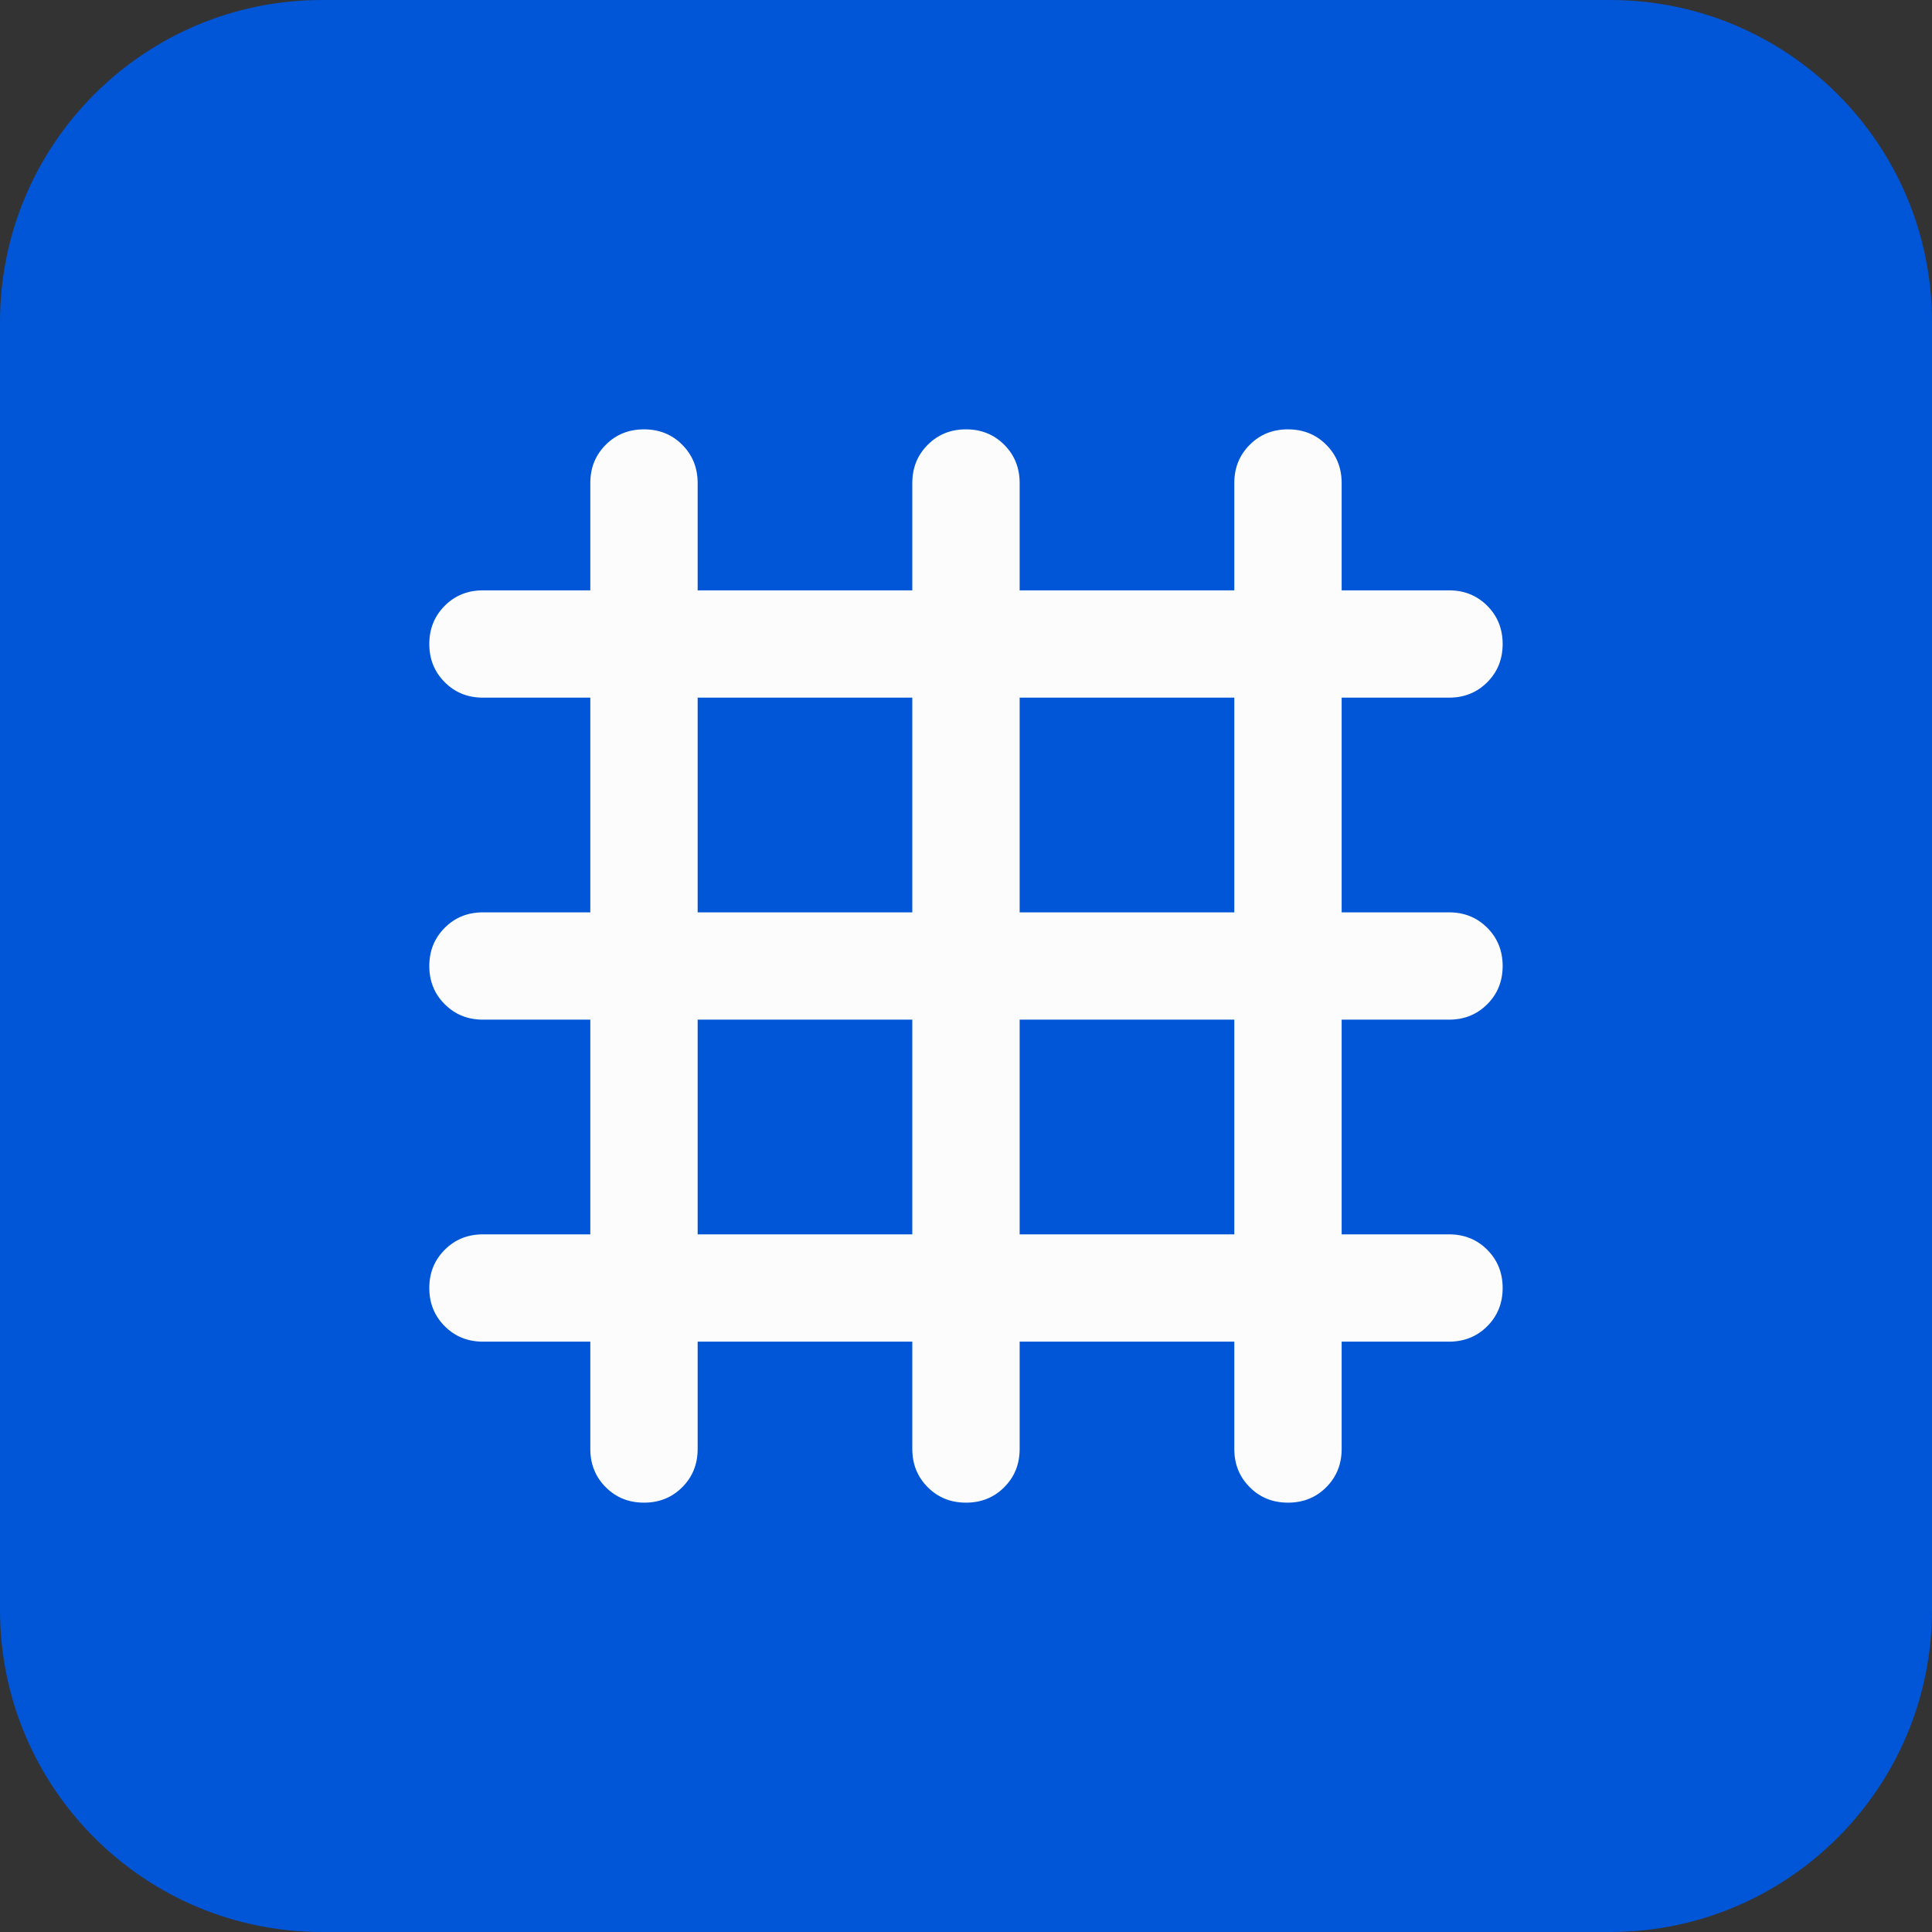<?xml version="1.0" encoding="UTF-8"?> <svg xmlns="http://www.w3.org/2000/svg" width="48" height="48" viewBox="0 0 48 48" fill="none"><rect x="0" y="0" width="48" height="48" fill="#333333" stroke="none"/><path d="M0 8C0 3.582 3.582 0 8 0H40C44.418 0 48 3.582 48 8V40C48 44.418 44.418 48 40 48H8C3.582 48 0 44.418 0 40V8Z" fill="#0056D7"></path><mask id="mask0_1075_9862" style="mask-type:alpha" maskUnits="userSpaceOnUse" x="8" y="8" width="32" height="32"><rect x="8" y="8" width="32" height="32" fill="#D9D9D9"></rect></mask><g mask="url(#mask0_1075_9862)"><path d="M14.666 33.333H12C11.622 33.333 11.305 33.206 11.05 32.95C10.794 32.694 10.666 32.378 10.666 32C10.666 31.622 10.794 31.306 11.05 31.05C11.305 30.794 11.622 30.667 12 30.667H14.666V25.333H12C11.622 25.333 11.305 25.206 11.05 24.95C10.794 24.695 10.666 24.378 10.666 24C10.666 23.622 10.794 23.306 11.05 23.05C11.305 22.794 11.622 22.667 12 22.667H14.666V17.333H12C11.622 17.333 11.305 17.206 11.05 16.95C10.794 16.694 10.666 16.378 10.666 16C10.666 15.622 10.794 15.306 11.05 15.05C11.305 14.794 11.622 14.667 12 14.667H14.666V12C14.666 11.622 14.794 11.306 15.05 11.05C15.305 10.794 15.622 10.667 16 10.667C16.378 10.667 16.694 10.794 16.95 11.05C17.205 11.306 17.333 11.622 17.333 12V14.667H22.666V12C22.666 11.622 22.794 11.306 23.05 11.05C23.305 10.794 23.622 10.667 24 10.667C24.378 10.667 24.694 10.794 24.95 11.05C25.205 11.306 25.333 11.622 25.333 12V14.667H30.666V12C30.666 11.622 30.794 11.306 31.05 11.05C31.305 10.794 31.622 10.667 32 10.667C32.378 10.667 32.694 10.794 32.95 11.05C33.205 11.306 33.333 11.622 33.333 12V14.667H36C36.378 14.667 36.694 14.794 36.95 15.05C37.205 15.306 37.333 15.622 37.333 16C37.333 16.378 37.205 16.694 36.95 16.95C36.694 17.206 36.378 17.333 36 17.333H33.333V22.667H36C36.378 22.667 36.694 22.794 36.95 23.05C37.205 23.306 37.333 23.622 37.333 24C37.333 24.378 37.205 24.695 36.95 24.95C36.694 25.206 36.378 25.333 36 25.333H33.333V30.667H36C36.378 30.667 36.694 30.794 36.95 31.05C37.205 31.306 37.333 31.622 37.333 32C37.333 32.378 37.205 32.694 36.95 32.95C36.694 33.206 36.378 33.333 36 33.333H33.333V36C33.333 36.378 33.205 36.694 32.95 36.95C32.694 37.206 32.378 37.333 32 37.333C31.622 37.333 31.305 37.206 31.05 36.95C30.794 36.694 30.666 36.378 30.666 36V33.333H25.333V36C25.333 36.378 25.205 36.694 24.95 36.95C24.694 37.206 24.378 37.333 24 37.333C23.622 37.333 23.305 37.206 23.05 36.95C22.794 36.694 22.666 36.378 22.666 36V33.333H17.333V36C17.333 36.378 17.205 36.694 16.95 36.95C16.694 37.206 16.378 37.333 16 37.333C15.622 37.333 15.305 37.206 15.05 36.95C14.794 36.694 14.666 36.378 14.666 36V33.333ZM17.333 30.667H22.666V25.333H17.333V30.667ZM25.333 30.667H30.666V25.333H25.333V30.667ZM17.333 22.667H22.666V17.333H17.333V22.667ZM25.333 22.667H30.666V17.333H25.333V22.667Z" fill="#FCFCFC"></path></g></svg> 